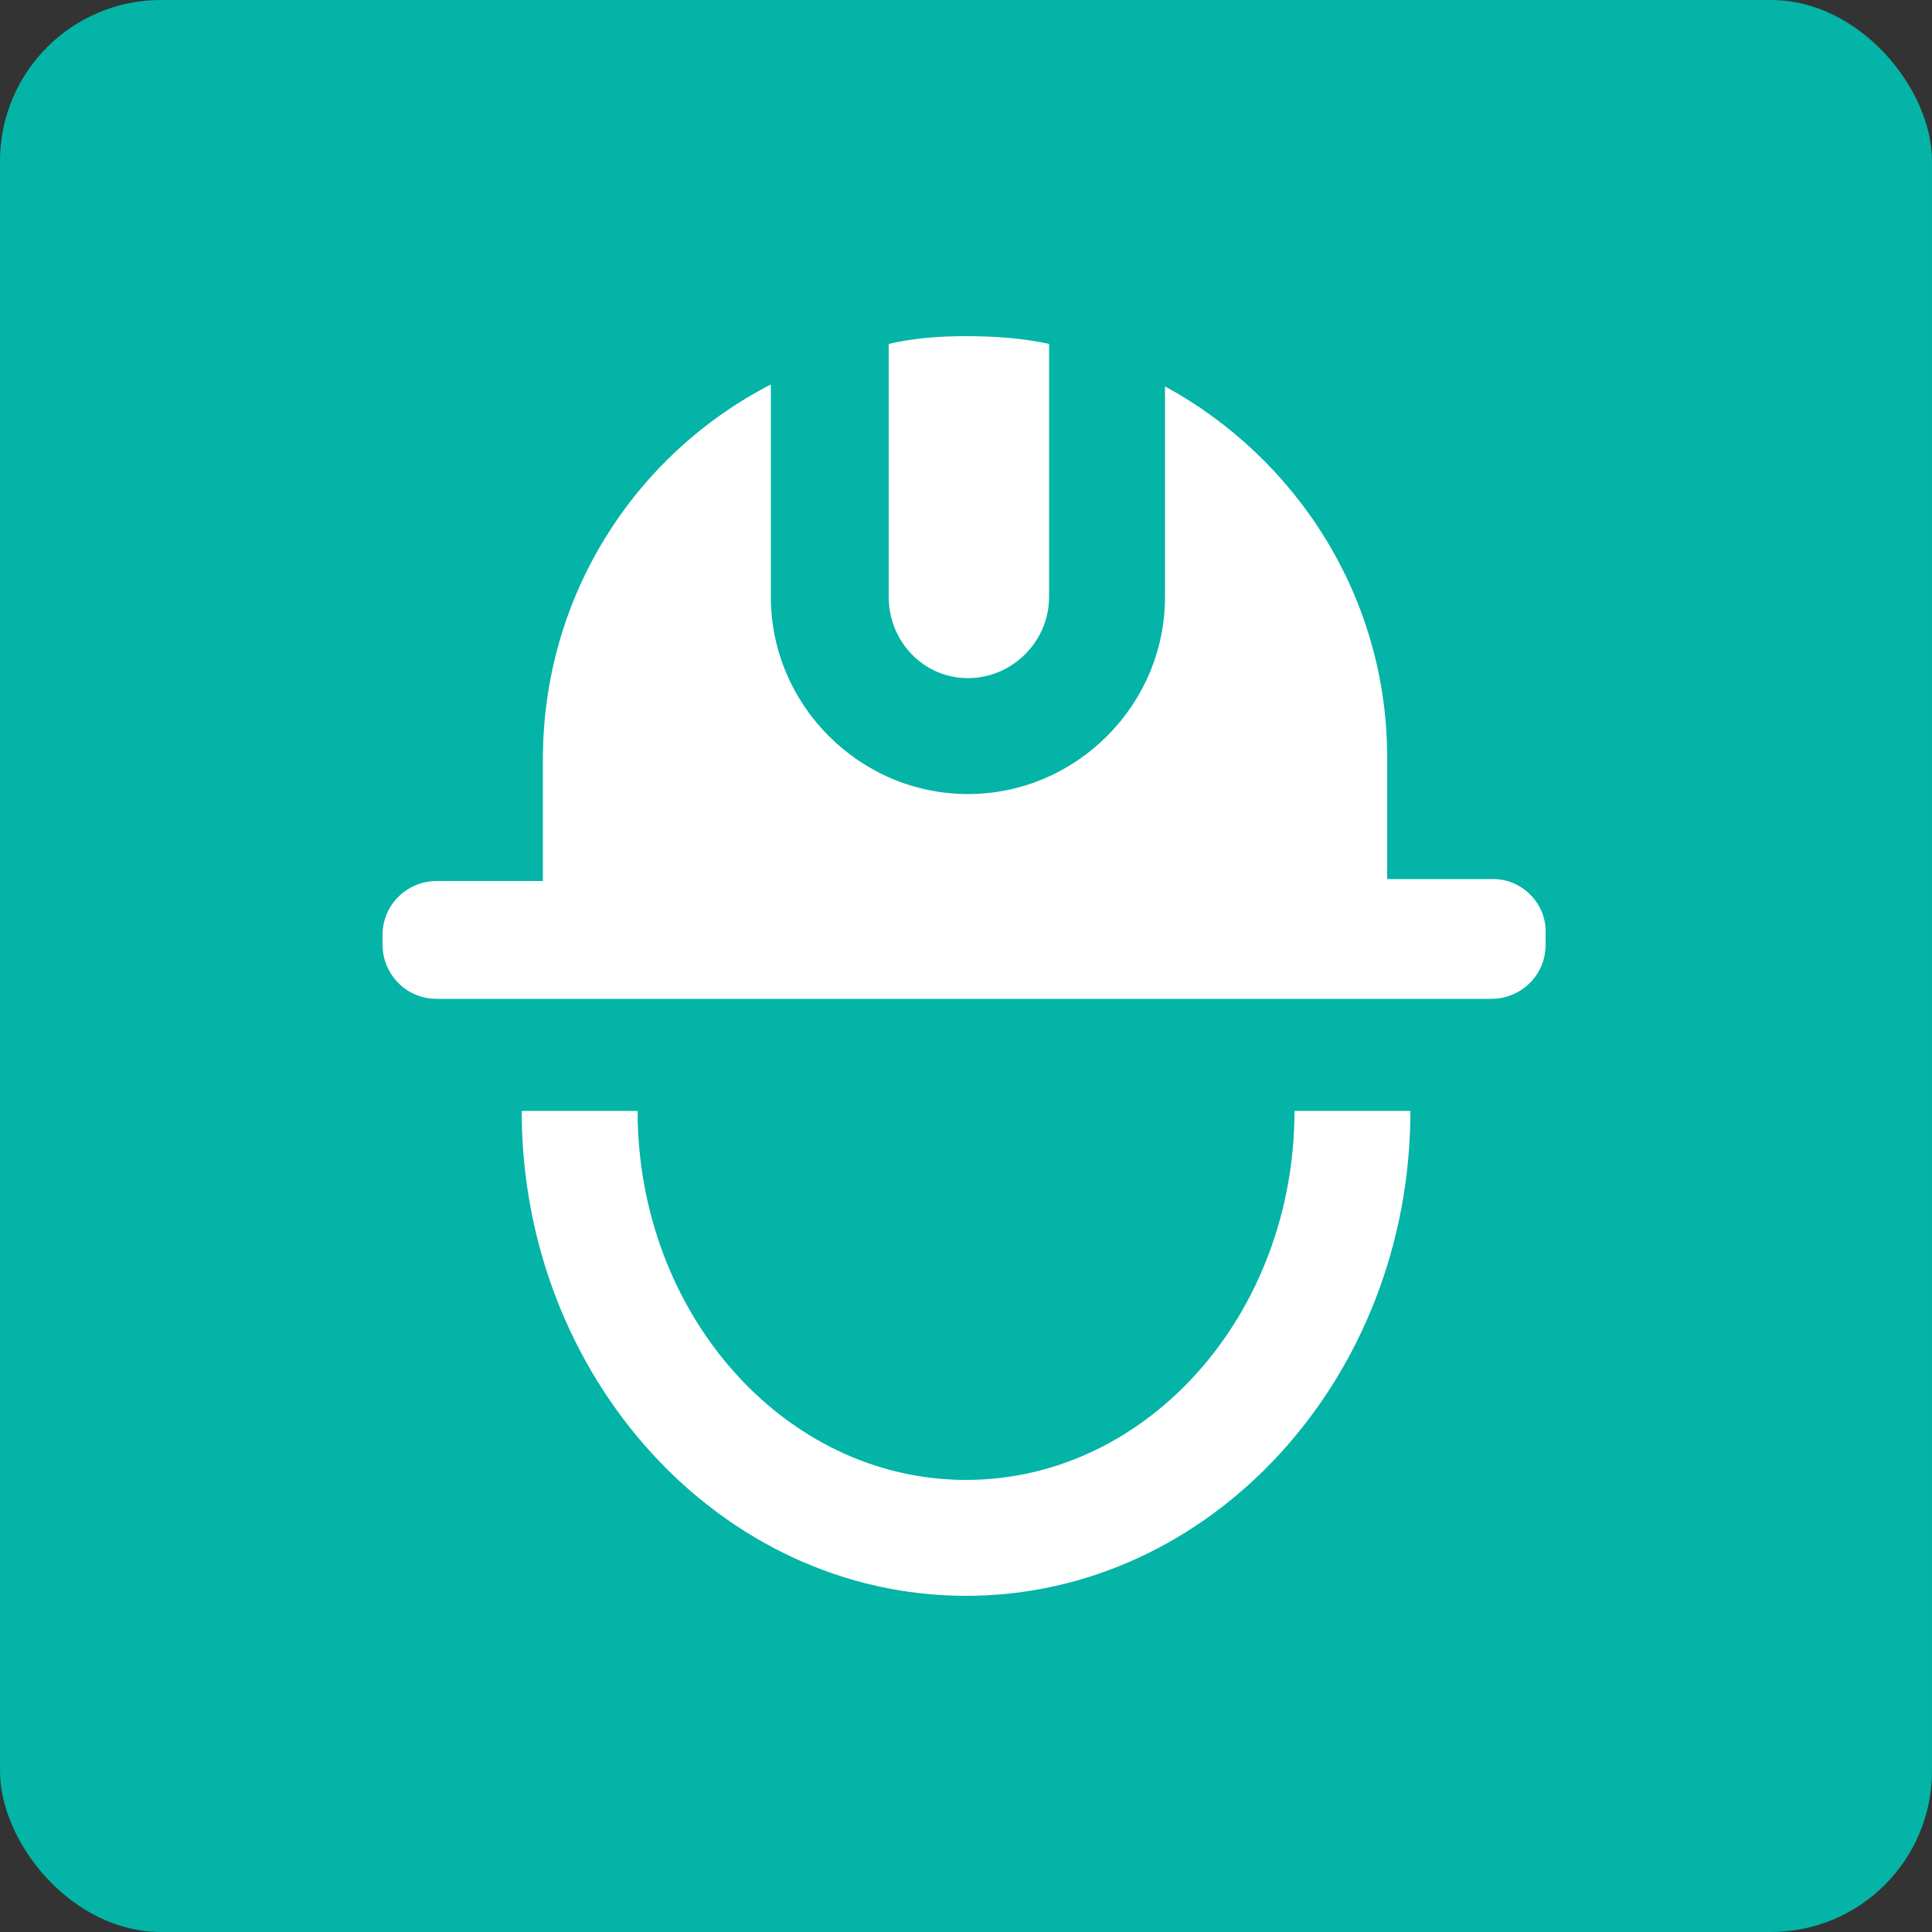 <svg xmlns="http://www.w3.org/2000/svg" width="48" height="48" viewBox="0 0 48 48" fill="none">
  <rect x="0" y="0" width="48" height="48" fill="#333333" stroke="none"/>
  <rect width="48" height="48" rx="4" fill="#03B4A7"/>
  <path d="M37.104 21.84H34.464V18.816C34.464 14.832 32.208 11.376 28.944 9.6V14.832C28.944 17.52 26.736 19.728 24.048 19.728C21.36 19.728 19.152 17.52 19.152 14.832V9.552C15.792 11.28 13.488 14.784 13.488 18.864V21.888H10.848C10.128 21.888 9.504 22.464 9.504 23.232V23.472C9.504 24.192 10.08 24.816 10.848 24.816H37.056C37.776 24.816 38.4 24.24 38.4 23.472V23.232C38.448 22.464 37.824 21.84 37.104 21.84Z" fill="white"/>
  <path d="M24.048 16.848C25.152 16.848 26.064 15.936 26.064 14.832V8.544C25.392 8.4 24.72 8.352 24 8.352C23.328 8.352 22.704 8.4 22.08 8.544V14.832C22.08 15.936 22.944 16.848 24.048 16.848Z" fill="white"/>
  <path d="M24.001 39.648C17.905 39.648 12.961 34.224 12.961 27.6H15.841C15.841 32.64 19.489 36.768 24.001 36.768C28.513 36.768 32.161 32.64 32.161 27.6H35.041C35.041 34.224 30.097 39.648 24.001 39.648Z" fill="white"/>
</svg>